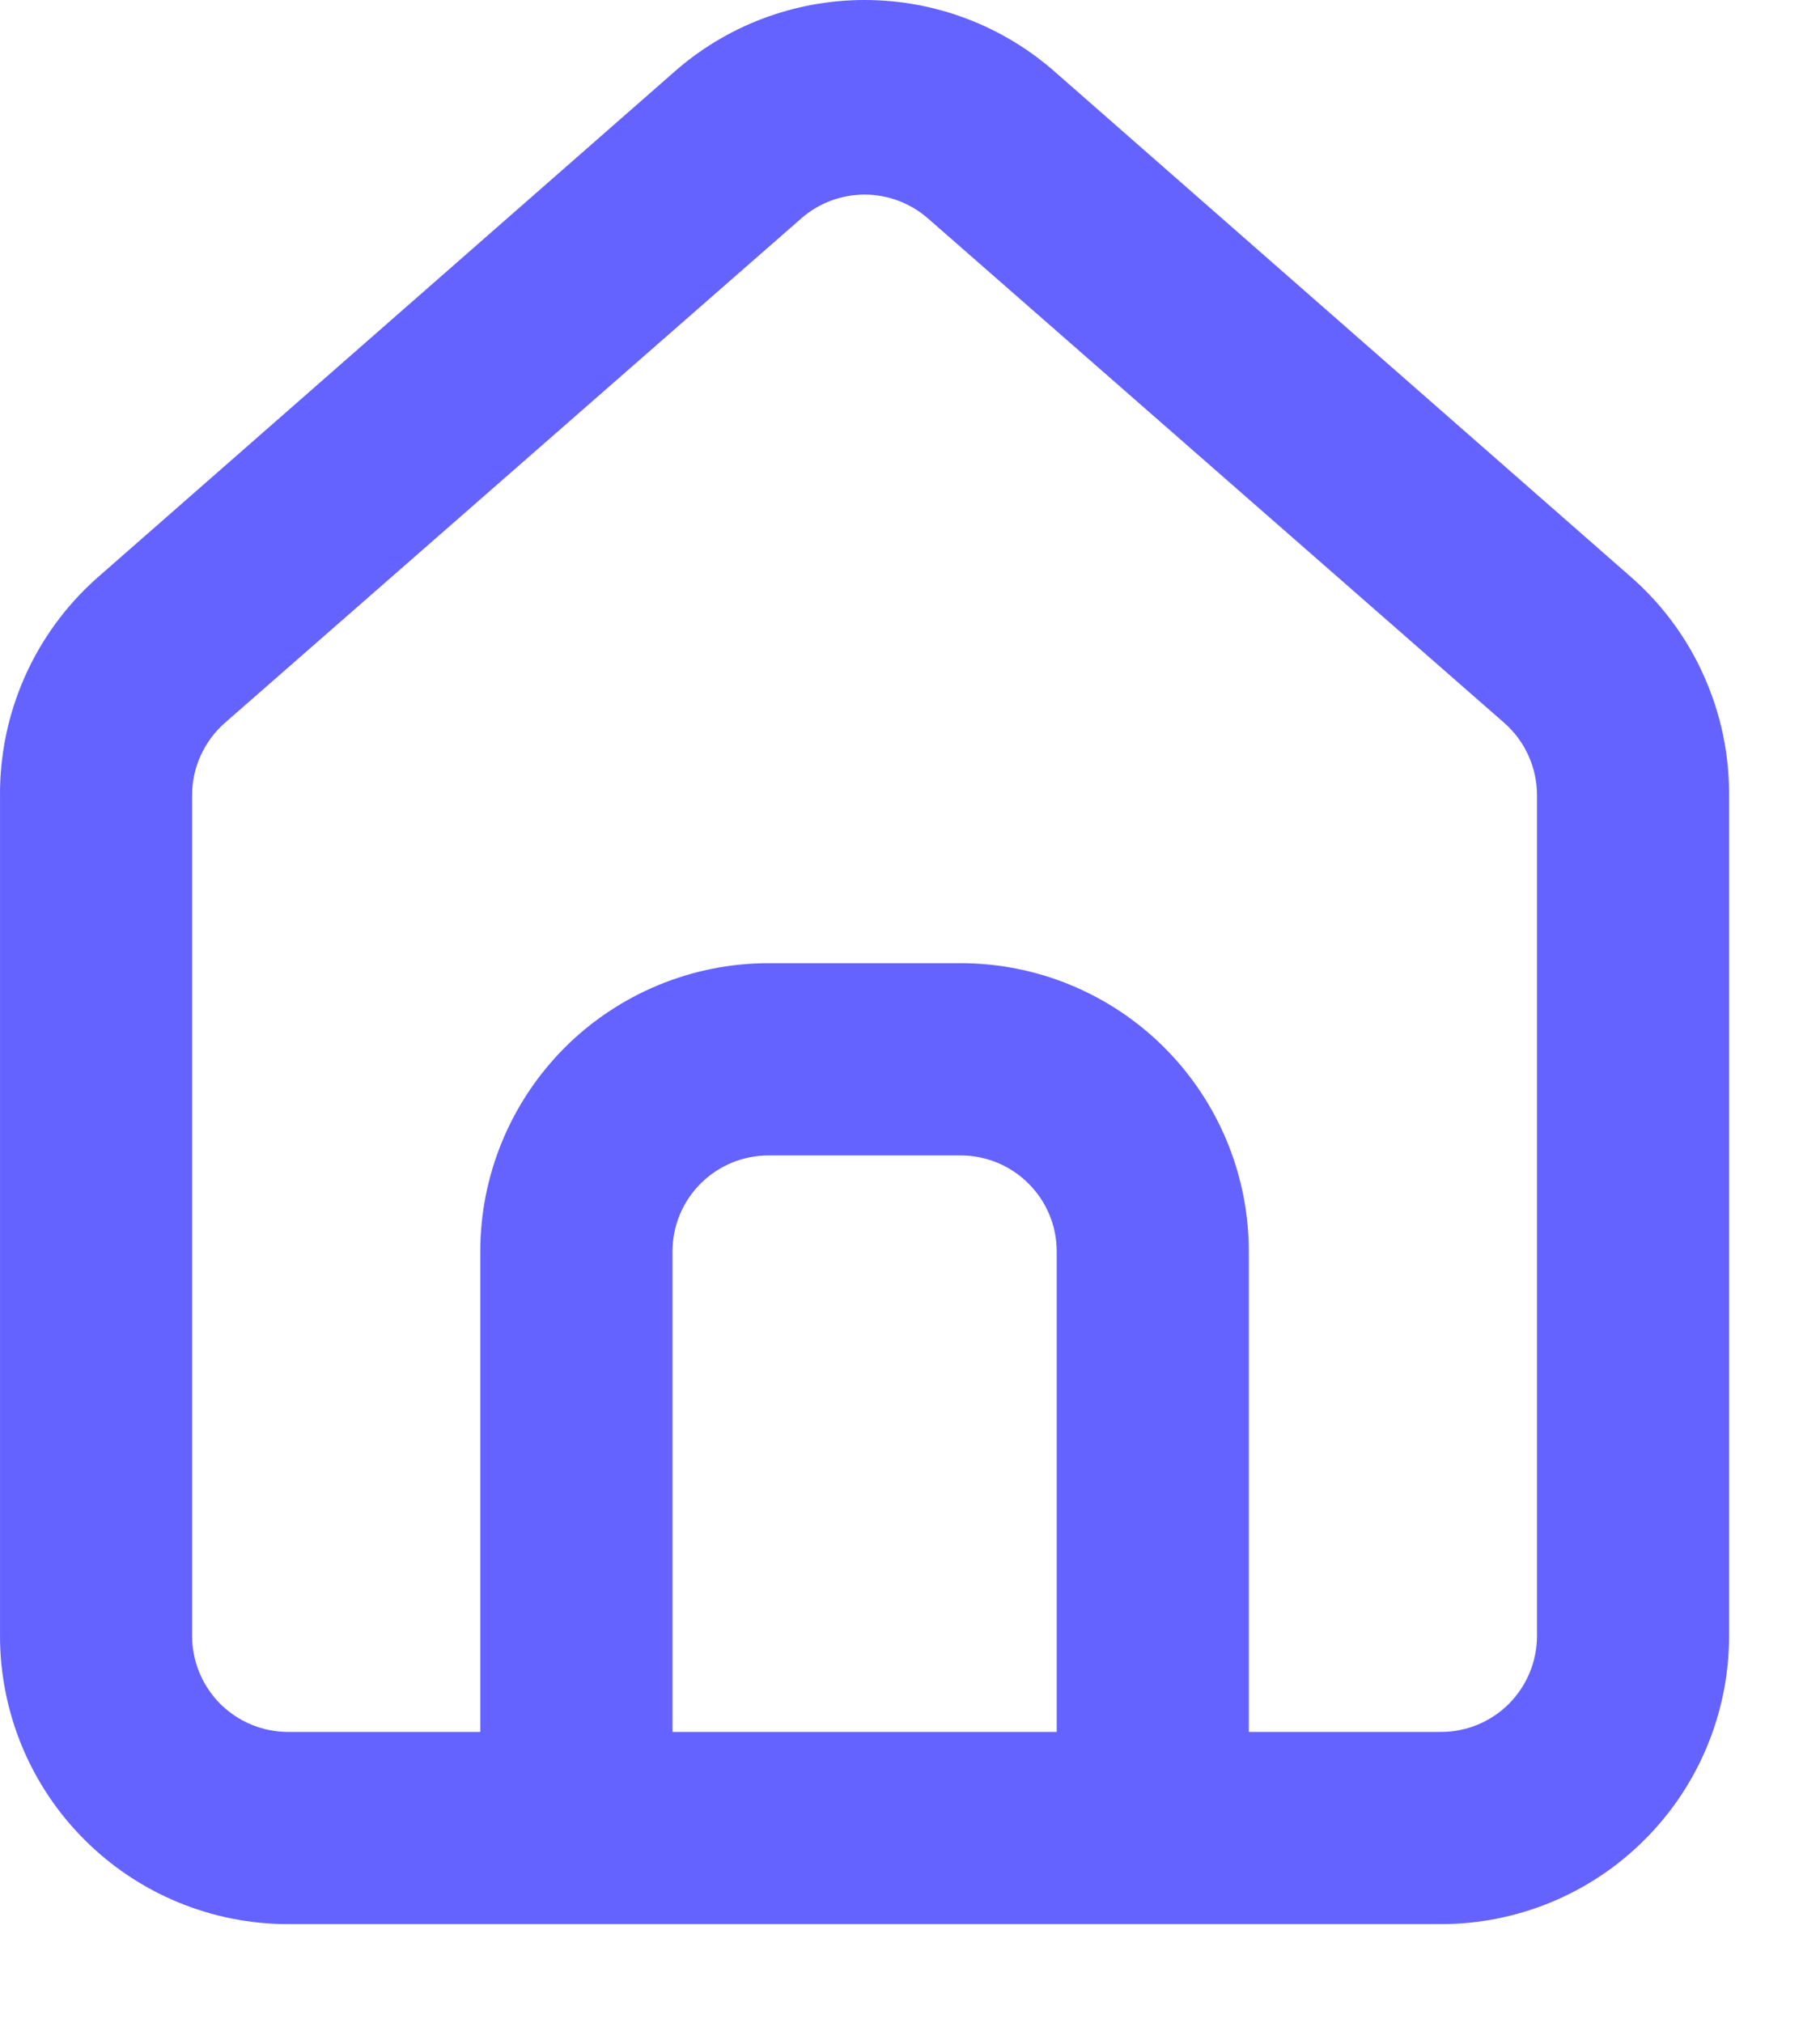 <?xml version="1.0" encoding="UTF-8"?> <svg xmlns="http://www.w3.org/2000/svg" width="18" height="20" viewBox="0 0 18 20" fill="none"> <path d="M16.151 5.723L10.451 0.726C9.928 0.258 9.252 0 8.551 0C7.85 0 7.173 0.258 6.651 0.726L0.95 5.723C0.648 5.993 0.408 6.324 0.244 6.694C0.08 7.065 -0.003 7.465 9.00601e-05 7.87V16.174C9.00601e-05 16.93 0.3 17.655 0.835 18.189C1.369 18.724 2.094 19.024 2.85 19.024H14.251C15.007 19.024 15.732 18.724 16.266 18.189C16.801 17.655 17.101 16.93 17.101 16.174V7.861C17.103 7.457 17.019 7.058 16.855 6.69C16.692 6.321 16.452 5.992 16.151 5.723V5.723ZM10.451 17.124H6.651V12.373C6.651 12.121 6.751 11.88 6.929 11.702C7.107 11.524 7.349 11.424 7.601 11.424H9.501C9.753 11.424 9.994 11.524 10.172 11.702C10.351 11.88 10.451 12.121 10.451 12.373V17.124ZM15.201 16.174C15.201 16.426 15.101 16.667 14.923 16.846C14.745 17.024 14.503 17.124 14.251 17.124H12.351V12.373C12.351 11.618 12.051 10.893 11.516 10.358C10.982 9.824 10.257 9.523 9.501 9.523H7.601C6.845 9.523 6.12 9.824 5.585 10.358C5.051 10.893 4.75 11.618 4.75 12.373V17.124H2.85C2.598 17.124 2.357 17.024 2.178 16.846C2 16.667 1.9 16.426 1.9 16.174V7.861C1.9 7.726 1.929 7.593 1.985 7.47C2.041 7.347 2.122 7.237 2.223 7.148L7.924 2.16C8.097 2.008 8.32 1.924 8.551 1.924C8.781 1.924 9.004 2.008 9.178 2.16L14.878 7.148C14.979 7.237 15.061 7.347 15.116 7.47C15.172 7.593 15.201 7.726 15.201 7.861V16.174Z" fill="#6563FF"></path> </svg> 